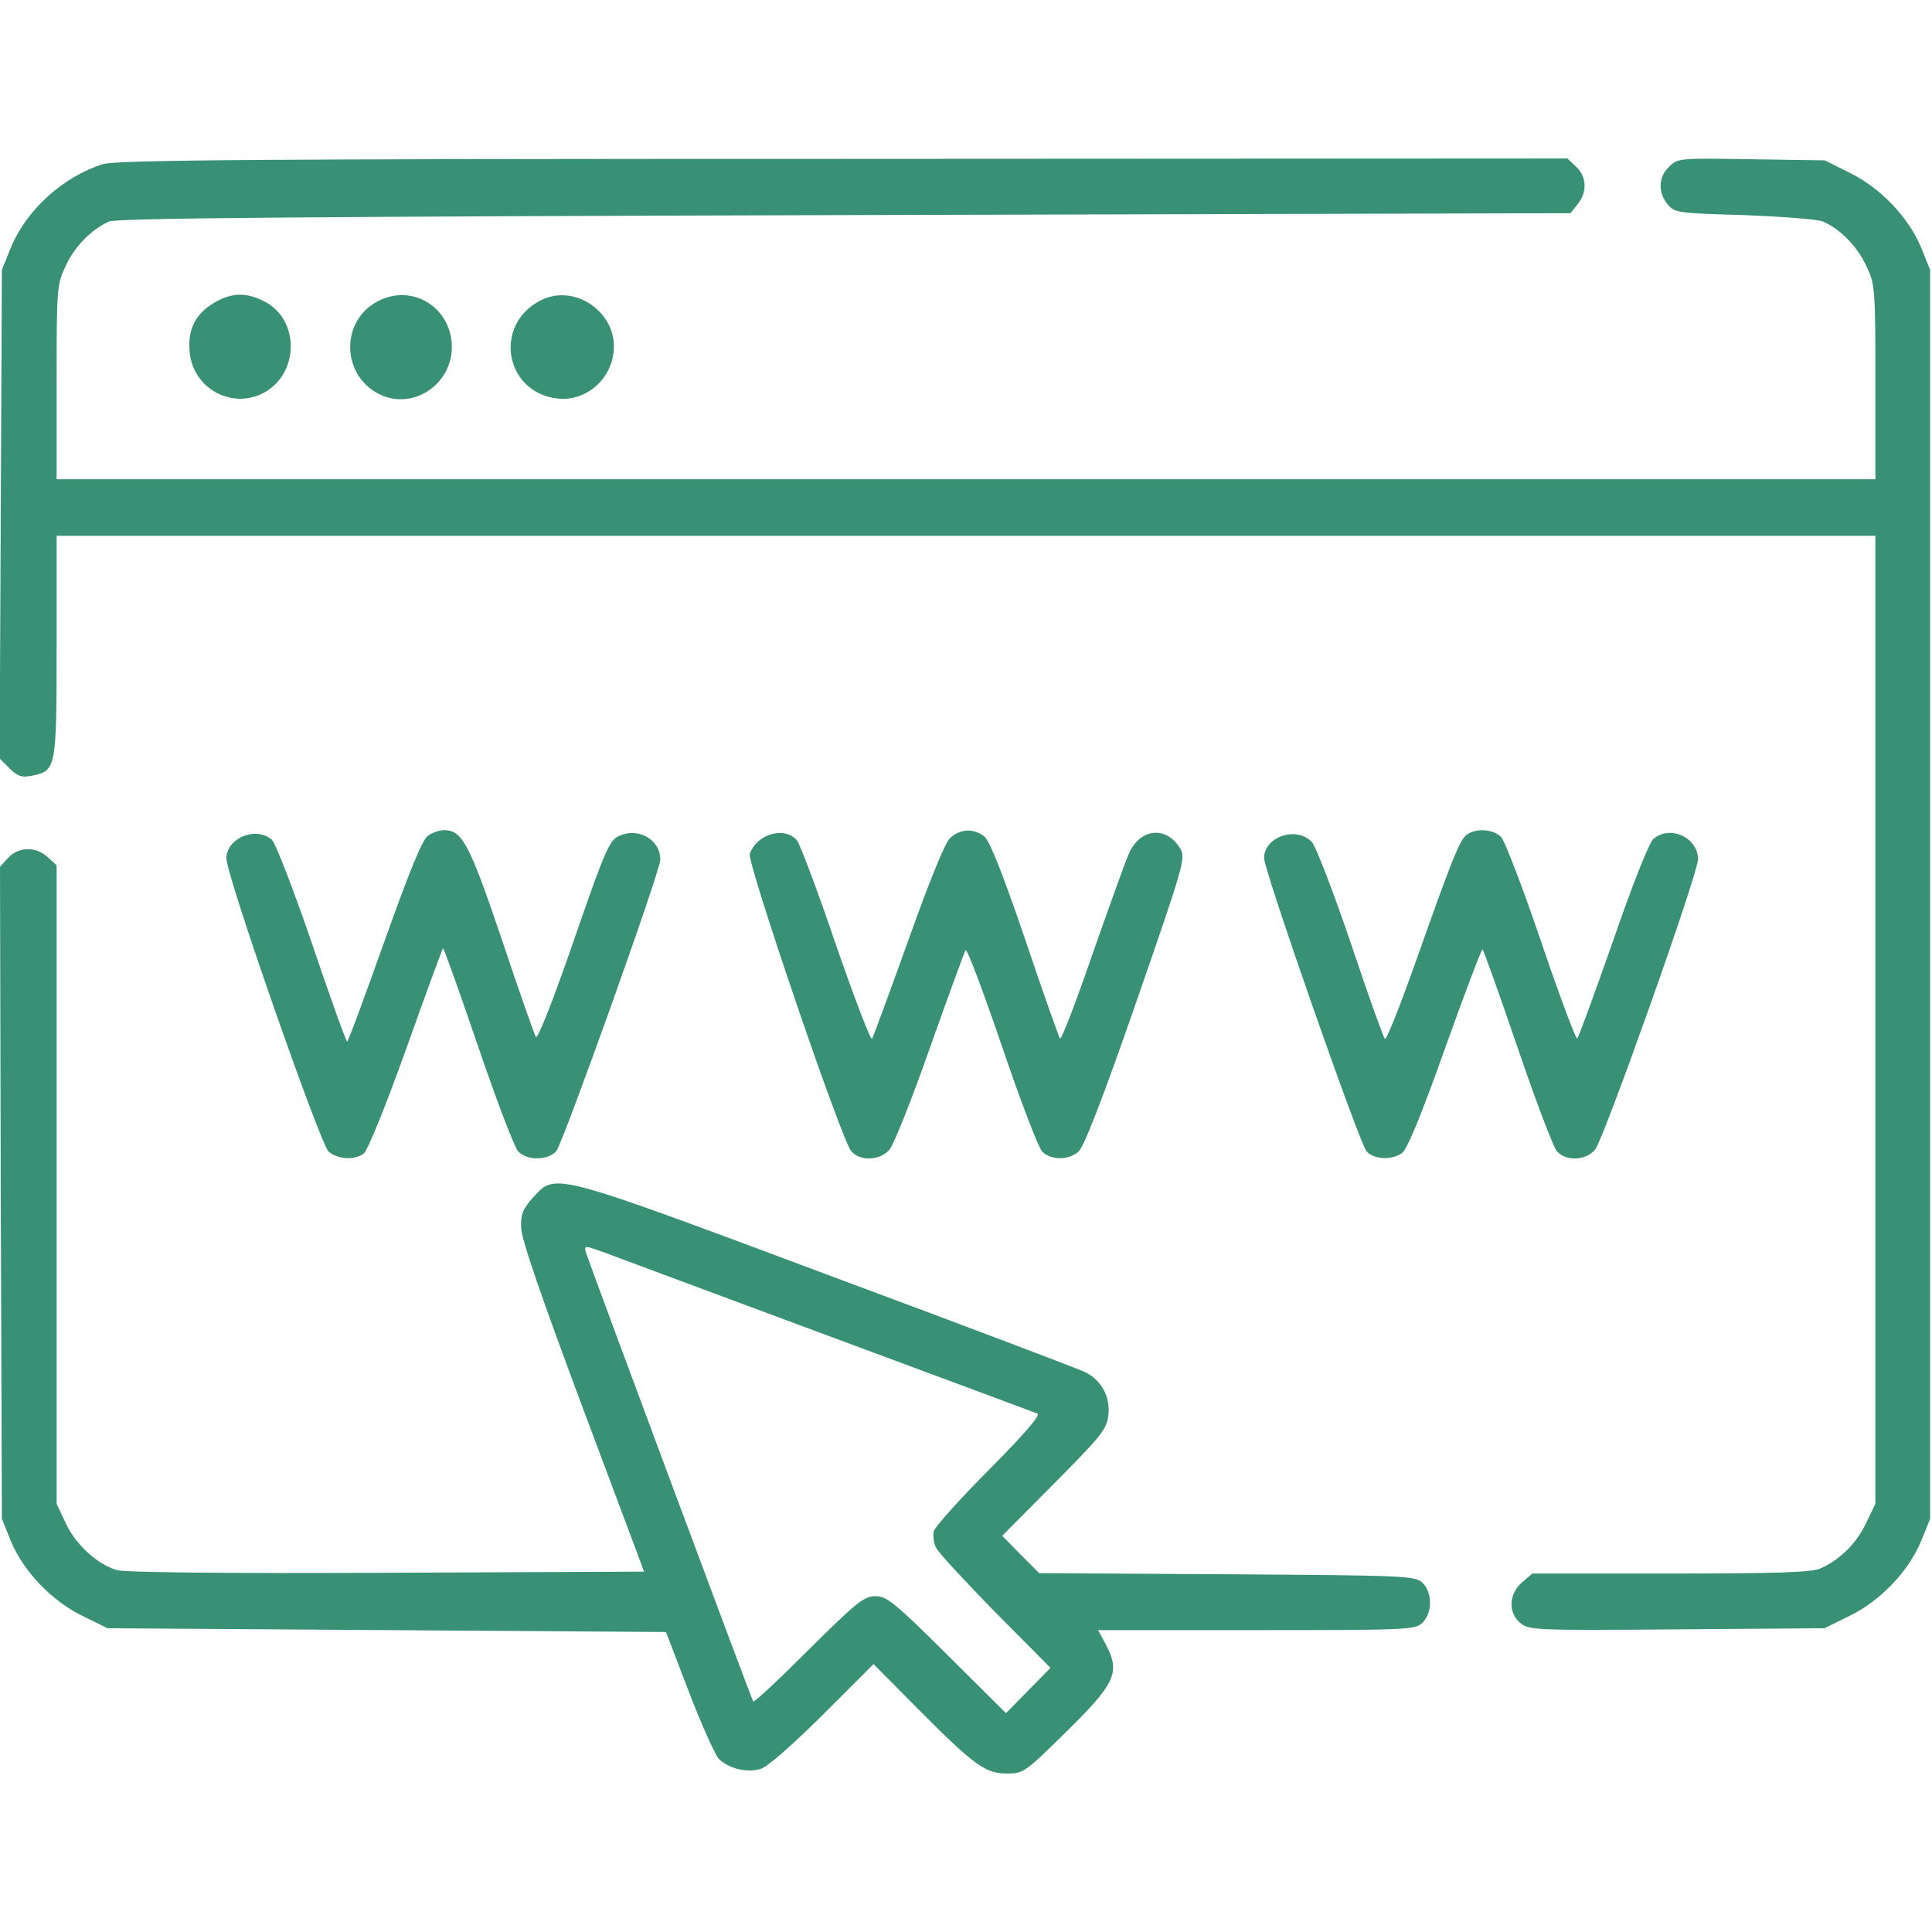<?xml version="1.0" standalone="no"?>
<!DOCTYPE svg PUBLIC "-//W3C//DTD SVG 20010904//EN"
 "http://www.w3.org/TR/2001/REC-SVG-20010904/DTD/svg10.dtd">
<svg version="1.0" xmlns="http://www.w3.org/2000/svg"
 width="512pt" height="512pt" viewBox="0 0 512 512"
 preserveAspectRatio="xMidYMid meet">

<g transform="translate(0,512) scale(0.1,-0.1)"
fill="#389175" stroke="none">
<path d="M273 4685 c-106 -33 -204 -122 -245 -223 l-23 -57 -3 -648 -3 -647
26 -26 c21 -21 32 -25 58 -20 66 13 67 16 67 342 l0 294 2410 0 2410 0 0
-1282 0 -1283 -24 -50 c-25 -54 -71 -100 -123 -122 -25 -10 -114 -13 -397 -13
l-365 0 -27 -23 c-36 -31 -38 -82 -4 -109 22 -18 44 -19 414 -16 l391 3 67 33
c82 40 157 119 190 200 l23 57 0 1655 0 1655 -23 57 c-33 81 -108 160 -190
200 l-66 33 -194 3 c-190 3 -195 3 -218 -19 -29 -27 -31 -68 -5 -100 19 -23
25 -24 203 -29 100 -4 195 -11 209 -17 46 -20 91 -66 115 -118 23 -48 24 -58
24 -307 l0 -258 -2410 0 -2410 0 0 258 c0 249 1 259 24 307 23 51 68 97 115
118 19 9 529 13 1949 17 l1924 5 19 24 c26 32 24 73 -4 99 l-23 22 -1920 -1
c-1558 0 -1927 -3 -1961 -14z"/>
<path d="M568 4318 c-51 -30 -72 -73 -65 -134 10 -91 105 -146 188 -109 103
47 107 200 6 248 -47 23 -84 21 -129 -5z"/>
<path d="M1000 4321 c-96 -51 -96 -190 0 -243 93 -51 206 26 197 135 -9 99
-110 155 -197 108z"/>
<path d="M1431 4323 c-124 -65 -93 -242 45 -259 73 -9 141 46 150 122 13 104
-103 186 -195 137z"/>
<path d="M1134 2905 c-15 -10 -49 -94 -115 -279 -52 -146 -96 -266 -99 -266
-3 0 -45 117 -93 259 -49 143 -97 267 -106 275 -42 38 -121 5 -121 -49 0 -46
249 -758 271 -777 25 -21 68 -23 93 -5 10 7 58 126 112 276 52 146 96 266 98
268 2 2 43 -114 92 -257 49 -144 97 -270 107 -281 23 -25 78 -25 101 0 17 19
276 743 276 773 0 49 -51 83 -101 66 -34 -12 -38 -19 -139 -311 -49 -140 -86
-233 -90 -225 -4 7 -45 123 -90 258 -86 254 -105 290 -153 290 -13 0 -32 -7
-43 -15z"/>
<path d="M2517 2898 c-14 -14 -56 -119 -111 -273 -49 -137 -92 -253 -95 -258
-4 -4 -47 109 -96 250 -48 142 -95 266 -103 276 -33 38 -107 17 -125 -36 -8
-22 244 -761 269 -788 24 -27 75 -25 101 4 11 12 60 135 108 272 49 138 91
253 94 257 4 4 47 -110 96 -254 49 -144 97 -270 107 -280 23 -23 70 -23 96 0
14 11 66 145 153 396 124 357 131 381 118 405 -36 64 -109 57 -138 -13 -10
-22 -53 -143 -97 -268 -43 -125 -81 -224 -85 -220 -3 4 -45 122 -92 262 -59
173 -94 261 -108 273 -29 23 -66 21 -92 -5z"/>
<path d="M3887 2908 c-19 -14 -41 -70 -142 -356 -38 -106 -71 -189 -75 -185
-4 4 -45 118 -90 253 -46 135 -92 255 -103 268 -40 44 -127 15 -127 -42 0 -34
254 -760 272 -778 21 -21 66 -23 93 -4 14 9 52 102 115 279 52 146 97 264 99
261 3 -3 45 -120 93 -261 48 -141 95 -264 104 -274 24 -27 76 -25 101 4 22 25
273 731 273 770 0 58 -76 92 -119 53 -11 -10 -57 -126 -106 -269 -49 -139 -91
-255 -95 -259 -3 -5 -46 110 -95 254 -49 144 -97 270 -107 280 -21 21 -67 24
-91 6z"/>
<path d="M22 2847 l-22 -24 2 -864 3 -864 23 -57 c33 -81 108 -160 190 -200
l67 -33 740 -5 740 -5 60 -157 c33 -86 69 -166 79 -178 25 -26 73 -39 111 -28
18 5 80 59 165 143 l135 135 115 -116 c151 -152 181 -174 238 -174 44 0 48 3
149 102 141 138 153 165 113 241 l-20 37 420 0 c407 0 421 1 440 20 27 27 26
81 -1 106 -20 18 -46 19 -518 22 l-497 3 -49 49 -49 50 137 138 c123 124 139
143 144 179 7 50 -18 96 -62 117 -16 8 -322 124 -680 257 -733 274 -722 271
-781 207 -28 -31 -34 -45 -33 -80 0 -30 50 -175 163 -478 l163 -435 -681 -3
c-440 -2 -693 1 -716 7 -52 15 -110 68 -136 125 l-24 51 0 846 0 846 -23 21
c-31 29 -77 29 -105 -1z m2173 -1267 c297 -110 546 -203 554 -206 10 -3 -31
-51 -126 -147 -78 -78 -144 -152 -148 -164 -3 -12 -1 -33 6 -45 6 -13 77 -89
157 -171 l146 -147 -59 -60 -59 -60 -156 155 c-139 138 -160 155 -190 155 -30
0 -50 -16 -177 -142 -78 -78 -144 -140 -147 -137 -4 5 -436 1165 -444 1192 -4
17 -1 16 49 -2 30 -11 297 -111 594 -221z"/>
</g>
</svg>
